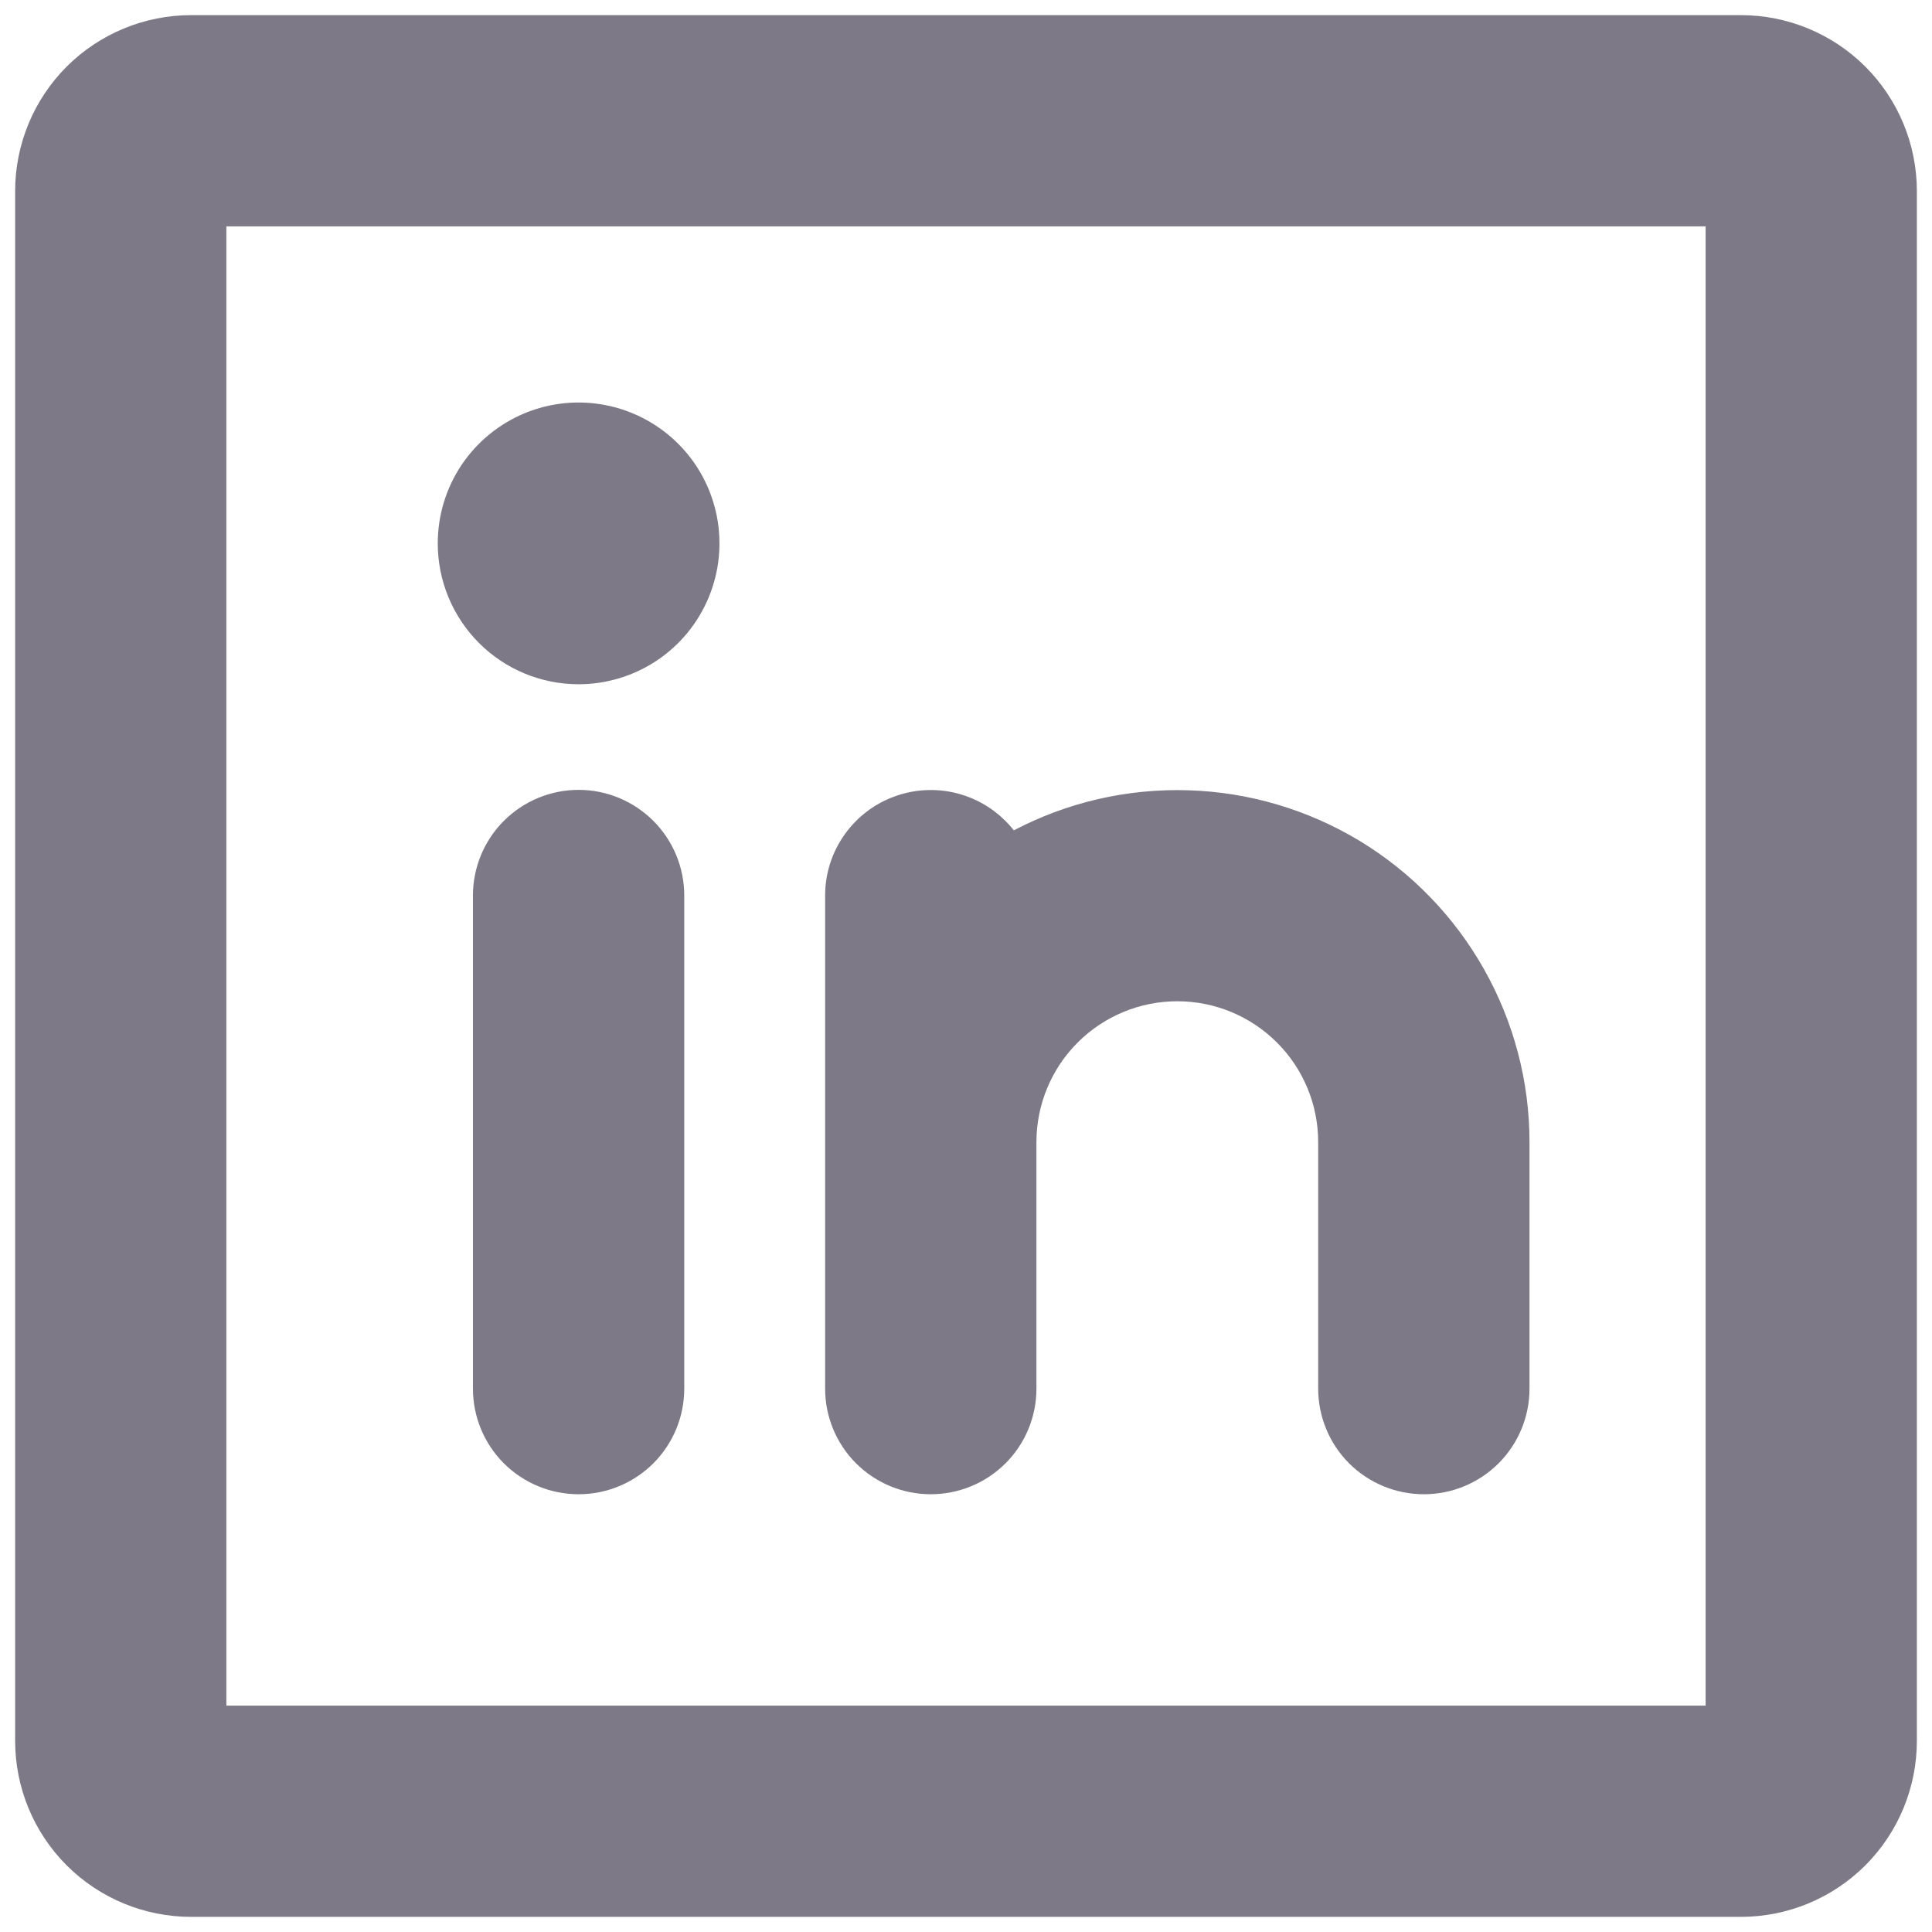 <svg width="24" height="24" viewBox="0 0 24 24" fill="none" xmlns="http://www.w3.org/2000/svg">
<path d="M21.625 0.188H2.375C1.795 0.188 1.238 0.418 0.828 0.828C0.418 1.238 0.188 1.795 0.188 2.375V21.625C0.188 22.205 0.418 22.762 0.828 23.172C1.238 23.582 1.795 23.812 2.375 23.812H21.625C22.205 23.812 22.762 23.582 23.172 23.172C23.582 22.762 23.812 22.205 23.812 21.625V2.375C23.812 1.795 23.582 1.238 23.172 0.828C22.762 0.418 22.205 0.188 21.625 0.188ZM21.188 21.188H2.812V2.812H21.188V21.188ZM10.25 17.25V11.125C10.25 10.852 10.335 10.586 10.494 10.364C10.652 10.142 10.876 9.975 11.134 9.886C11.391 9.797 11.671 9.79 11.932 9.867C12.194 9.944 12.425 10.1 12.594 10.315C13.261 9.965 14.006 9.794 14.758 9.817C15.511 9.839 16.244 10.056 16.889 10.445C17.533 10.835 18.065 11.384 18.435 12.04C18.805 12.695 19 13.435 19 14.188V17.25C19 17.598 18.862 17.932 18.616 18.178C18.369 18.424 18.036 18.562 17.688 18.562C17.339 18.562 17.006 18.424 16.759 18.178C16.513 17.932 16.375 17.598 16.375 17.25V14.188C16.375 13.723 16.191 13.278 15.862 12.95C15.534 12.622 15.089 12.438 14.625 12.438C14.161 12.438 13.716 12.622 13.388 12.95C13.059 13.278 12.875 13.723 12.875 14.188V17.25C12.875 17.598 12.737 17.932 12.491 18.178C12.244 18.424 11.911 18.562 11.562 18.562C11.214 18.562 10.881 18.424 10.634 18.178C10.388 17.932 10.25 17.598 10.25 17.25ZM8.5 11.125V17.25C8.5 17.598 8.362 17.932 8.116 18.178C7.869 18.424 7.536 18.562 7.188 18.562C6.839 18.562 6.506 18.424 6.259 18.178C6.013 17.932 5.875 17.598 5.875 17.25V11.125C5.875 10.777 6.013 10.443 6.259 10.197C6.506 9.951 6.839 9.812 7.188 9.812C7.536 9.812 7.869 9.951 8.116 10.197C8.362 10.443 8.5 10.777 8.5 11.125ZM5.438 6.75C5.438 6.404 5.54 6.066 5.732 5.778C5.925 5.49 6.198 5.266 6.518 5.133C6.838 5.001 7.189 4.966 7.529 5.034C7.868 5.101 8.18 5.268 8.425 5.513C8.67 5.757 8.836 6.069 8.904 6.409C8.971 6.748 8.937 7.1 8.804 7.42C8.672 7.739 8.448 8.013 8.16 8.205C7.872 8.397 7.534 8.5 7.188 8.5C6.723 8.5 6.278 8.316 5.95 7.987C5.622 7.659 5.438 7.214 5.438 6.75Z" fill="#7D7986"/>
</svg>
